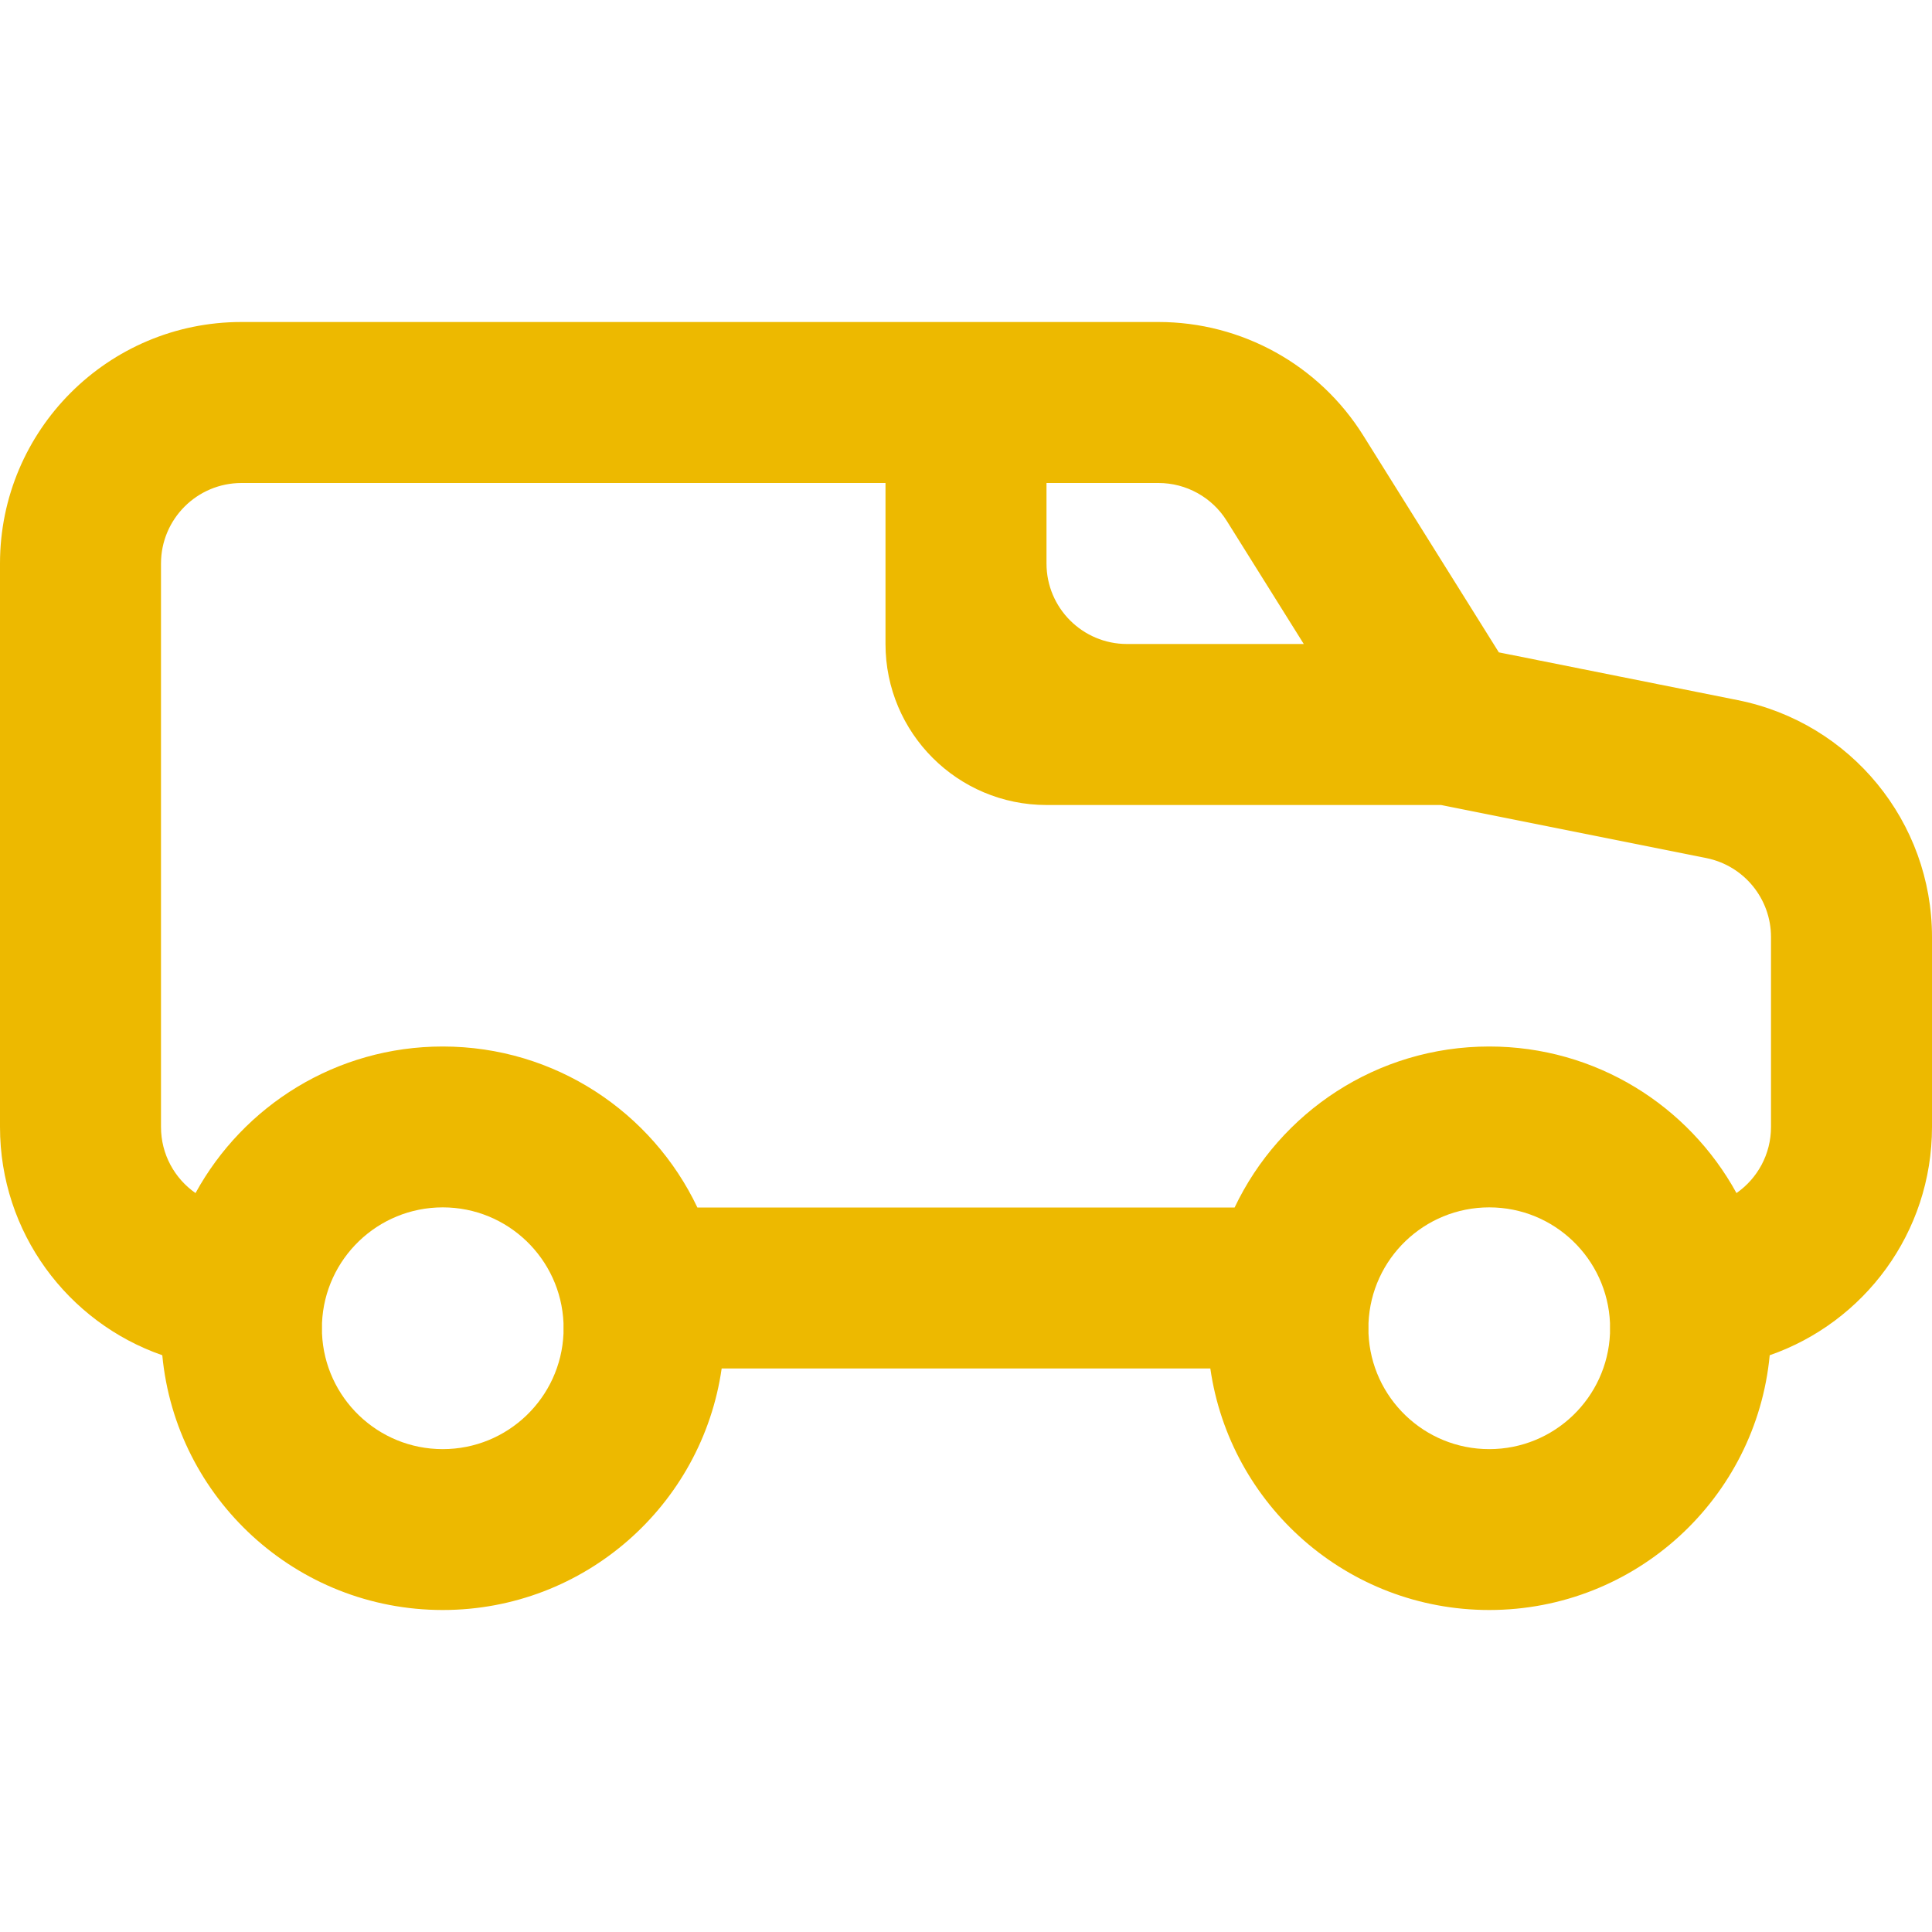<svg width="30" height="30" viewBox="0 0 30 30" fill="none" xmlns="http://www.w3.org/2000/svg">
<path fill-rule="evenodd" clip-rule="evenodd" d="M3.75 5C1.679 5 0 6.679 0 8.75V17.5C0 19.14 1.053 20.534 2.52 21.044C2.73 23.264 4.6 25 6.875 25C9.079 25 10.902 23.37 11.206 21.25H18.794C19.098 23.37 20.921 25 23.125 25C25.4 25 27.27 23.264 27.48 21.044C28.947 20.534 30 19.14 30 17.5V14.55C30 12.762 28.738 11.223 26.985 10.872L23.274 10.13L21.169 6.763C20.484 5.666 19.282 5 17.989 5H3.75ZM5 20.545V20.705C5.042 21.704 5.865 22.502 6.875 22.502C7.885 22.502 8.708 21.704 8.75 20.705V20.545C8.708 19.546 7.885 18.748 6.875 18.748C5.865 18.748 5.042 19.546 5 20.545ZM6.875 16.25C8.62 16.25 10.127 17.272 10.829 18.75H19.171C19.873 17.272 21.38 16.25 23.125 16.25C24.781 16.25 26.221 17.17 26.964 18.526C27.288 18.3 27.5 17.925 27.5 17.5V14.55C27.5 13.954 27.079 13.441 26.495 13.324L22.376 12.5H16.25C14.869 12.5 13.75 11.381 13.75 10V7.5H3.75C3.06 7.5 2.5 8.06 2.5 8.75V17.5C2.5 17.925 2.712 18.3 3.036 18.526C3.779 17.17 5.219 16.25 6.875 16.25ZM16.25 7.5V8.75C16.25 9.44 16.81 10 17.5 10H20.245L19.049 8.088C18.821 7.722 18.42 7.5 17.989 7.5H16.25ZM21.25 20.545V20.705C21.292 21.704 22.115 22.502 23.125 22.502C24.135 22.502 24.958 21.704 25 20.705V20.545C24.958 19.546 24.135 18.748 23.125 18.748C22.115 18.748 21.292 19.546 21.25 20.545Z" fill="#EDB900"/>
</svg>
